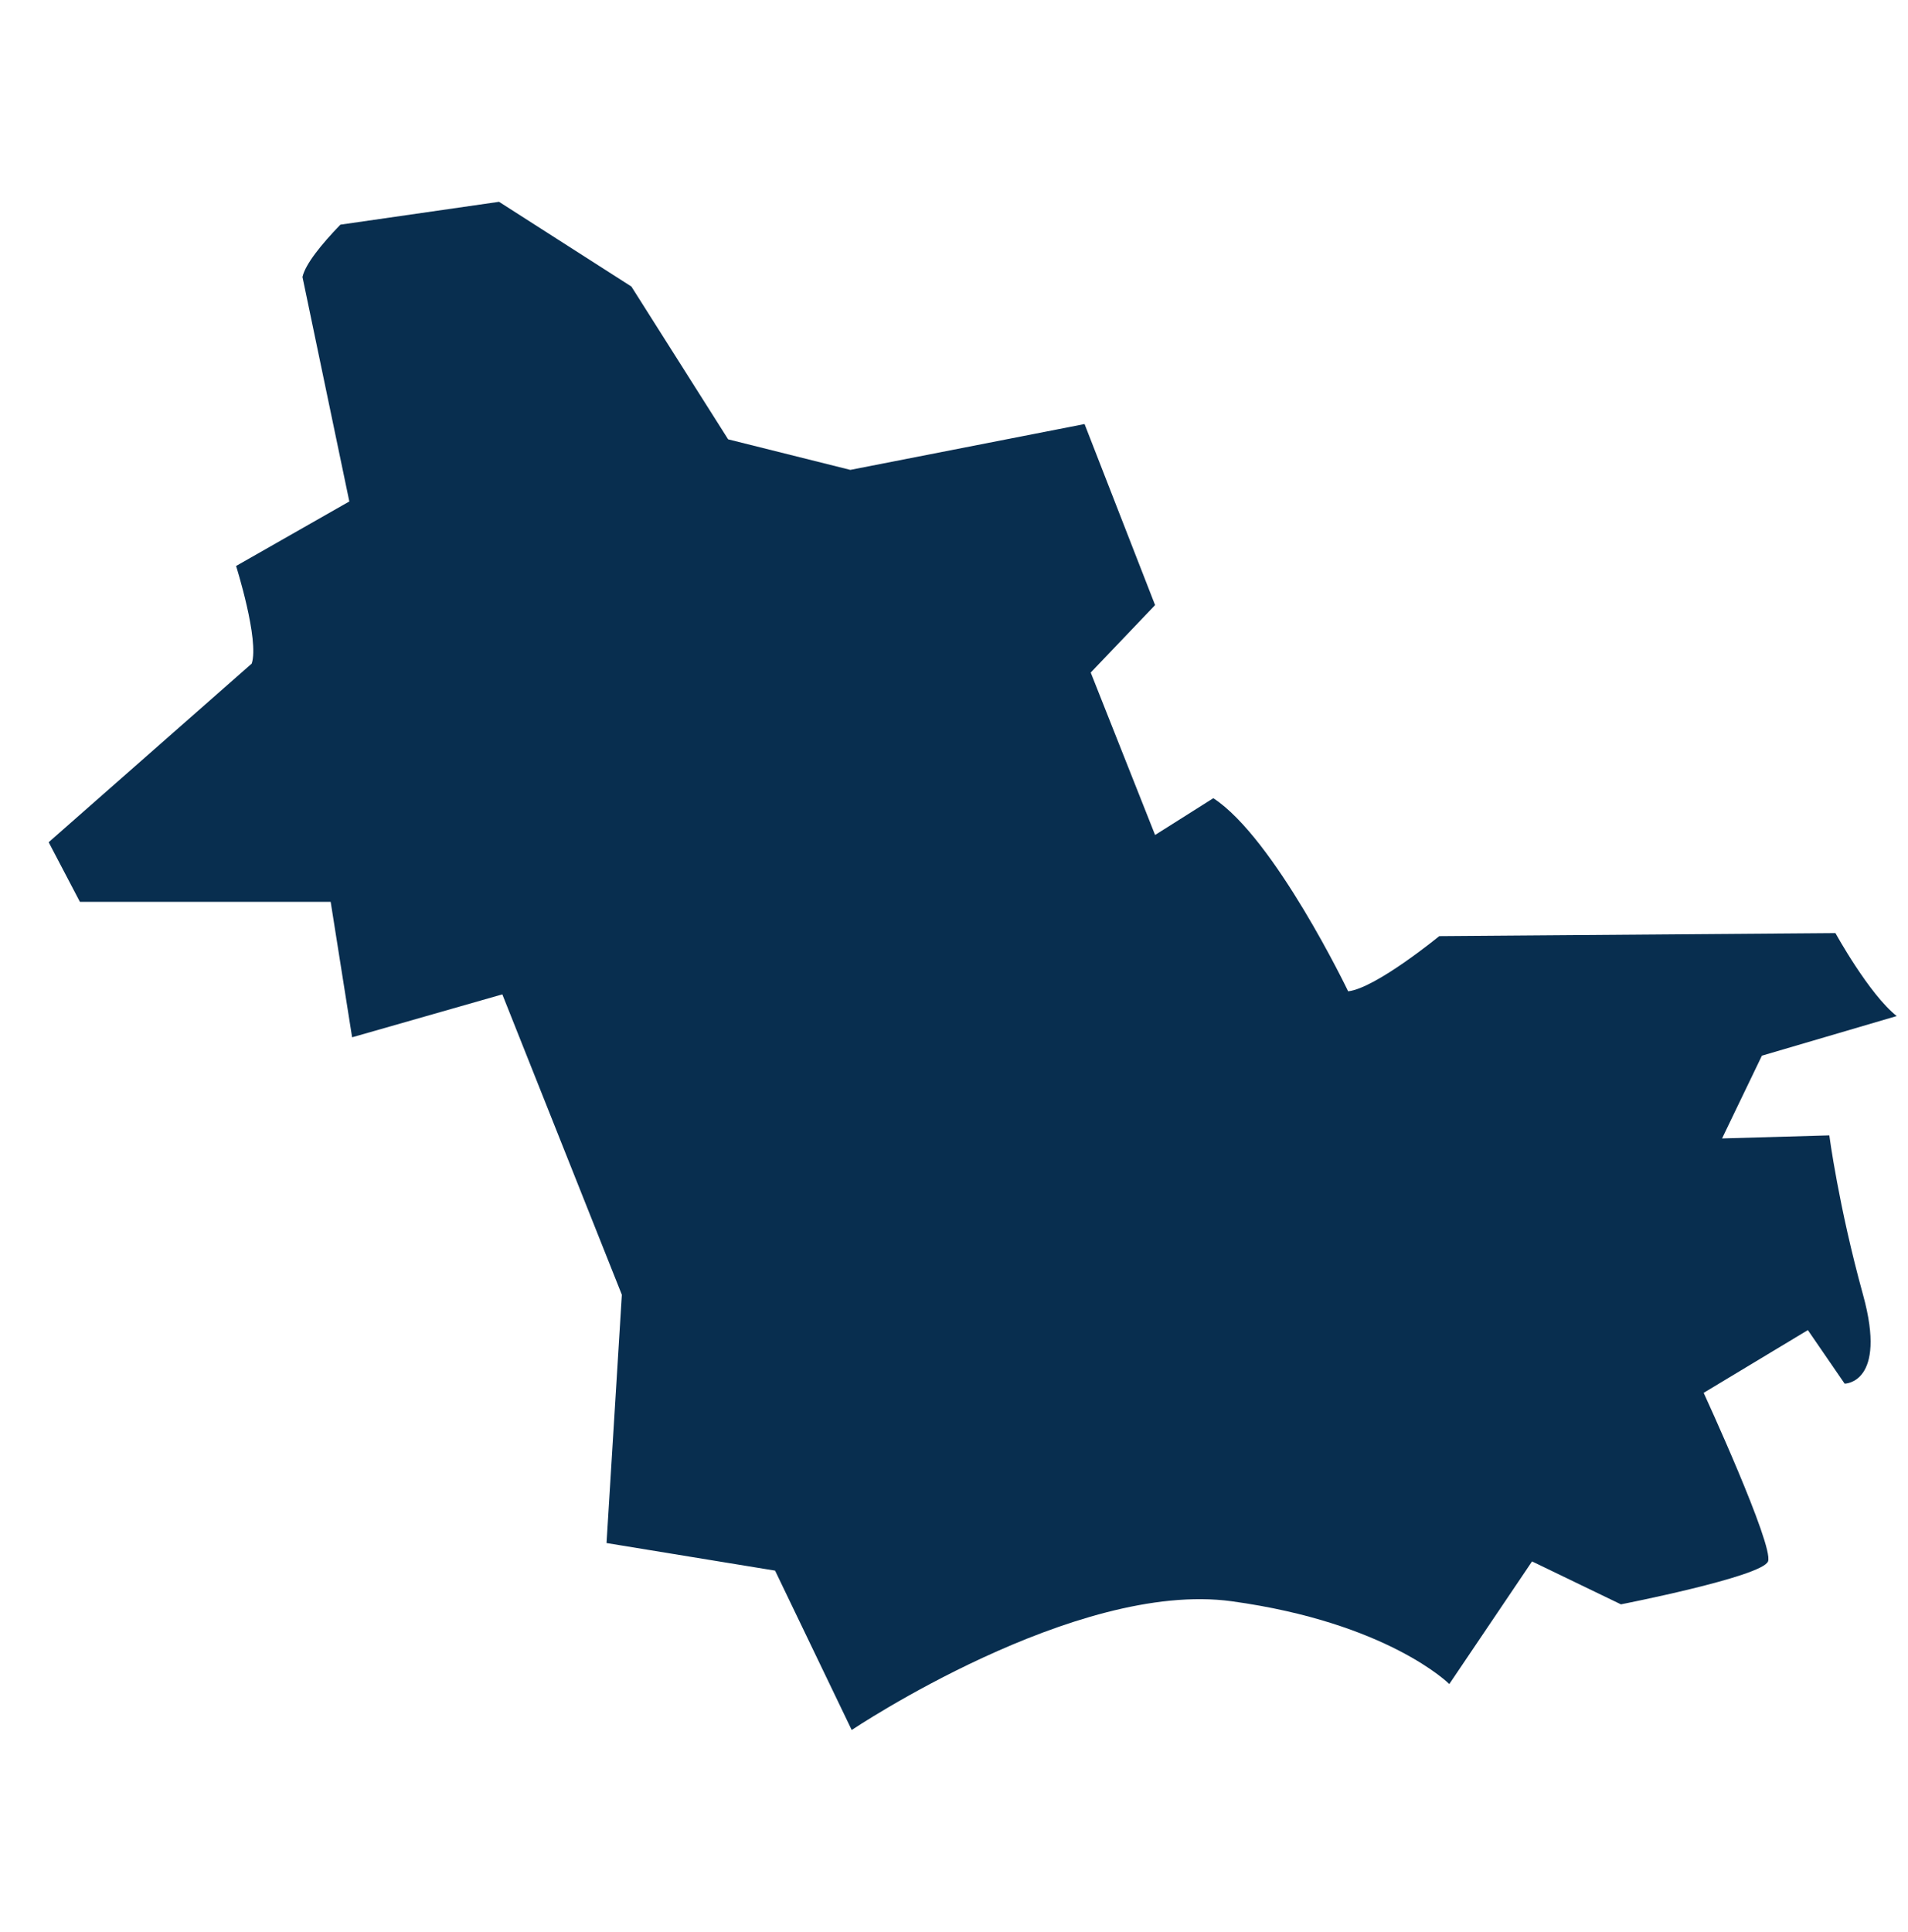 <svg xmlns="http://www.w3.org/2000/svg" id="Calque_1" data-name="Calque 1" viewBox="0 0 1415.35 1432.99"><defs><style>      .cls-1 {        fill: #082e4f;        stroke-width: 0px;      }    </style></defs><path class="cls-1" d="m261.24,769.32l111.39-31.83,88.66,222.79-11.37,184.14,125.03,20.46,56.84,118.21s165.95-111.4,281.89-95.48c115.94,15.91,161.41,61.38,161.41,61.38l61.38-90.93,65.93,31.83s104.57-20.46,109.12-31.83c4.55-11.37-47.74-125.03-47.74-125.03l77.29-46.54,27.28,39.72s31.83,0,13.64-65.92c-18.18-65.93-25.01-118.22-25.01-118.22l-79.56,2.27,29.55-61.38,100.02-29.39c-20.46-16.07-45.47-61.53-45.47-61.53l-293.9,2.27s-47.09,38.64-67.56,40.92c0,0-54.56-113.67-100.03-143.22l-43.19,27.28-47.75-120.49,47.75-50.01-52.32-134.28-173.74,33.99-90.65-22.66-71.76-113.31-98.2-62.85-117.68,16.95c-14.15,14.66-25.99,29.26-28.11,38.81l34.75,166.48-84,47.85s17.38,55.03,11.59,72.41l-150.61,132.48,23.17,44.2h186.01l15.91,100.47Z"></path></svg>